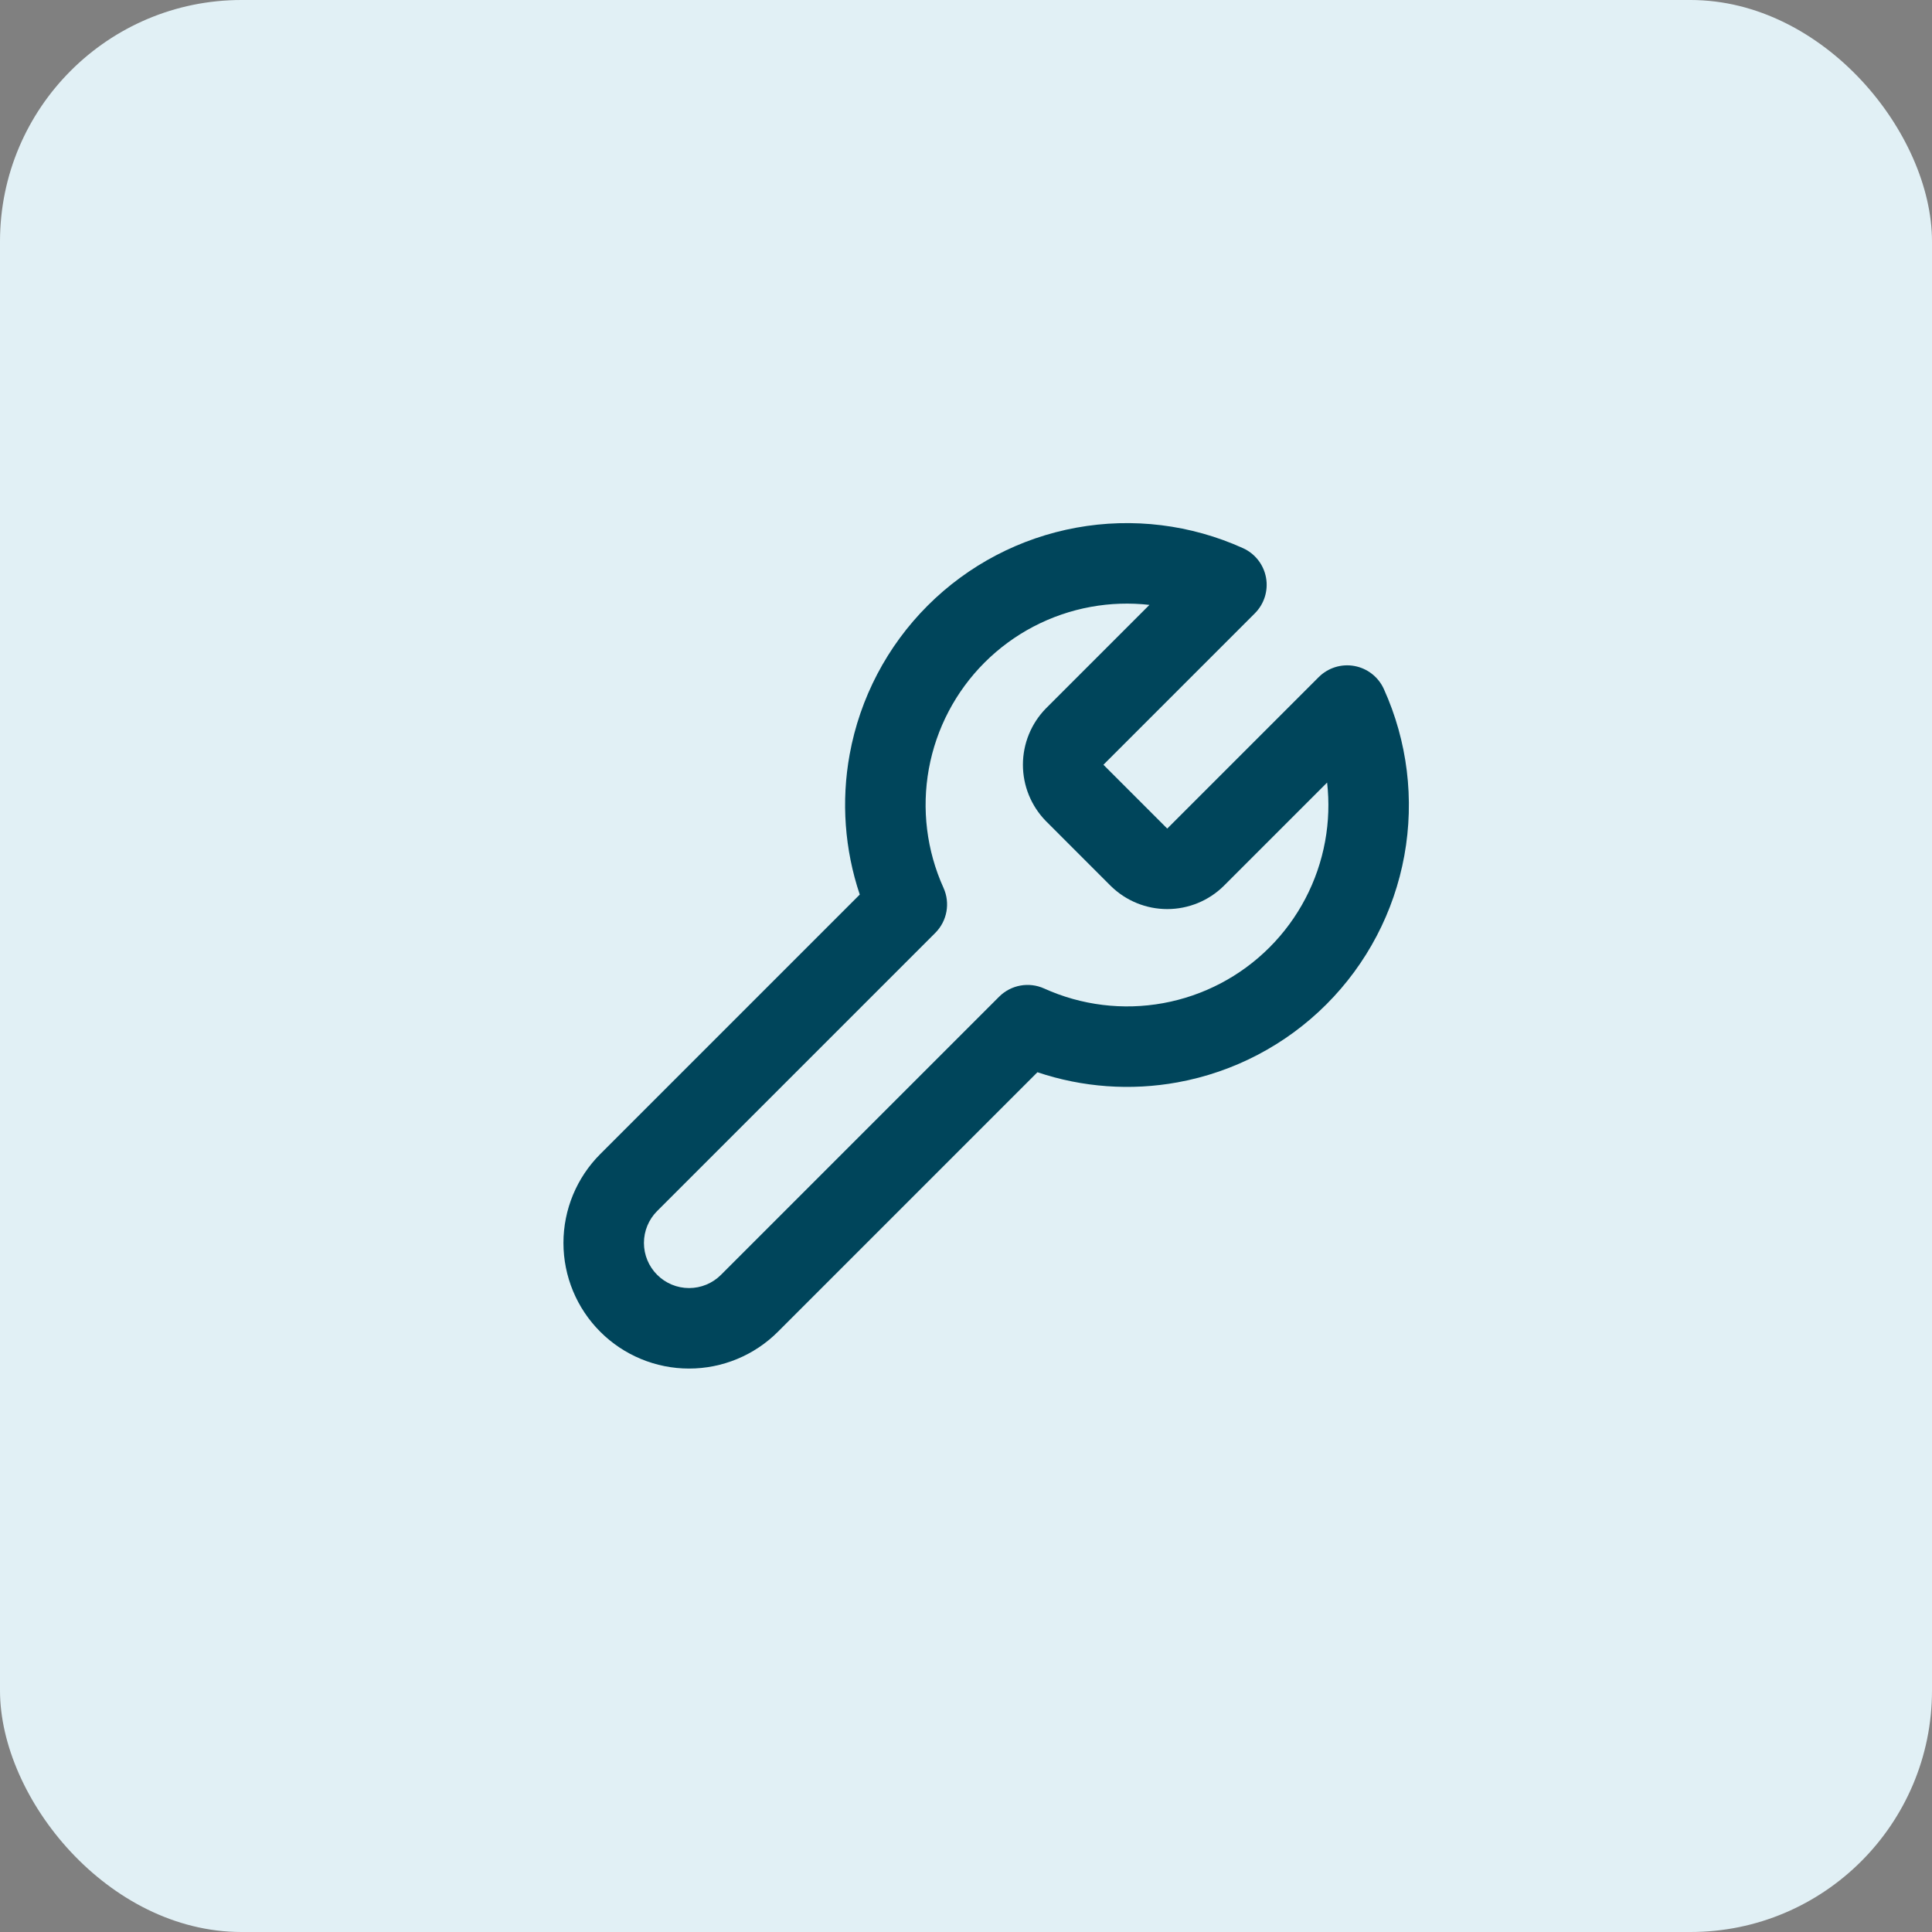 <svg width="80" height="80" viewBox="0 0 80 80" fill="none" xmlns="http://www.w3.org/2000/svg">
<rect x="0" y="0" width="80" height="80" fill="#808080" stroke="none"/>
<rect width="80" height="80" rx="10" fill="#E1F0F5"/>
<path fill-rule="evenodd" clip-rule="evenodd" d="M47.596 25.047C46.791 24.956 45.973 24.982 45.167 25.129C43.5 25.433 41.966 26.237 40.768 27.435C39.57 28.633 38.766 30.167 38.462 31.834C38.159 33.5 38.37 35.22 39.068 36.763C39.354 37.395 39.219 38.138 38.728 38.629L27.212 50.145C26.861 50.496 26.664 50.971 26.664 51.467C26.664 51.962 26.861 52.438 27.212 52.788C27.562 53.139 28.038 53.336 28.533 53.336C29.029 53.336 29.504 53.139 29.855 52.788L41.371 41.272C41.862 40.781 42.605 40.646 43.237 40.932C44.78 41.63 46.5 41.842 48.166 41.538C49.833 41.234 51.367 40.43 52.565 39.232C53.763 38.034 54.567 36.5 54.871 34.833C55.018 34.027 55.044 33.209 54.953 32.404L50.667 36.69C50.044 37.301 49.206 37.643 48.333 37.643C47.461 37.643 46.623 37.301 46 36.69L45.988 36.679L43.31 34C42.699 33.377 42.357 32.539 42.357 31.667C42.357 30.794 42.699 29.956 43.31 29.333L43.321 29.322L47.596 25.047ZM44.569 21.85C46.903 21.424 49.31 21.721 51.47 22.698C51.969 22.924 52.325 23.38 52.423 23.918C52.521 24.456 52.349 25.008 51.962 25.395L45.69 31.667L48.333 34.31L54.605 28.038C54.992 27.651 55.544 27.479 56.082 27.577C56.62 27.675 57.076 28.031 57.302 28.53C58.279 30.69 58.575 33.097 58.15 35.431C57.725 37.764 56.599 39.912 54.922 41.589C53.245 43.266 51.097 44.392 48.764 44.817C46.818 45.172 44.821 45.025 42.958 44.399L32.212 55.145C31.236 56.121 29.913 56.669 28.533 56.669C27.154 56.669 25.83 56.121 24.855 55.145C23.879 54.17 23.331 52.846 23.331 51.467C23.331 50.087 23.879 48.764 24.855 47.788L35.601 37.042C34.975 35.179 34.828 33.182 35.183 31.236C35.608 28.903 36.734 26.755 38.411 25.078C40.088 23.401 42.236 22.275 44.569 21.85Z" fill="#00455B"/>
</svg>
